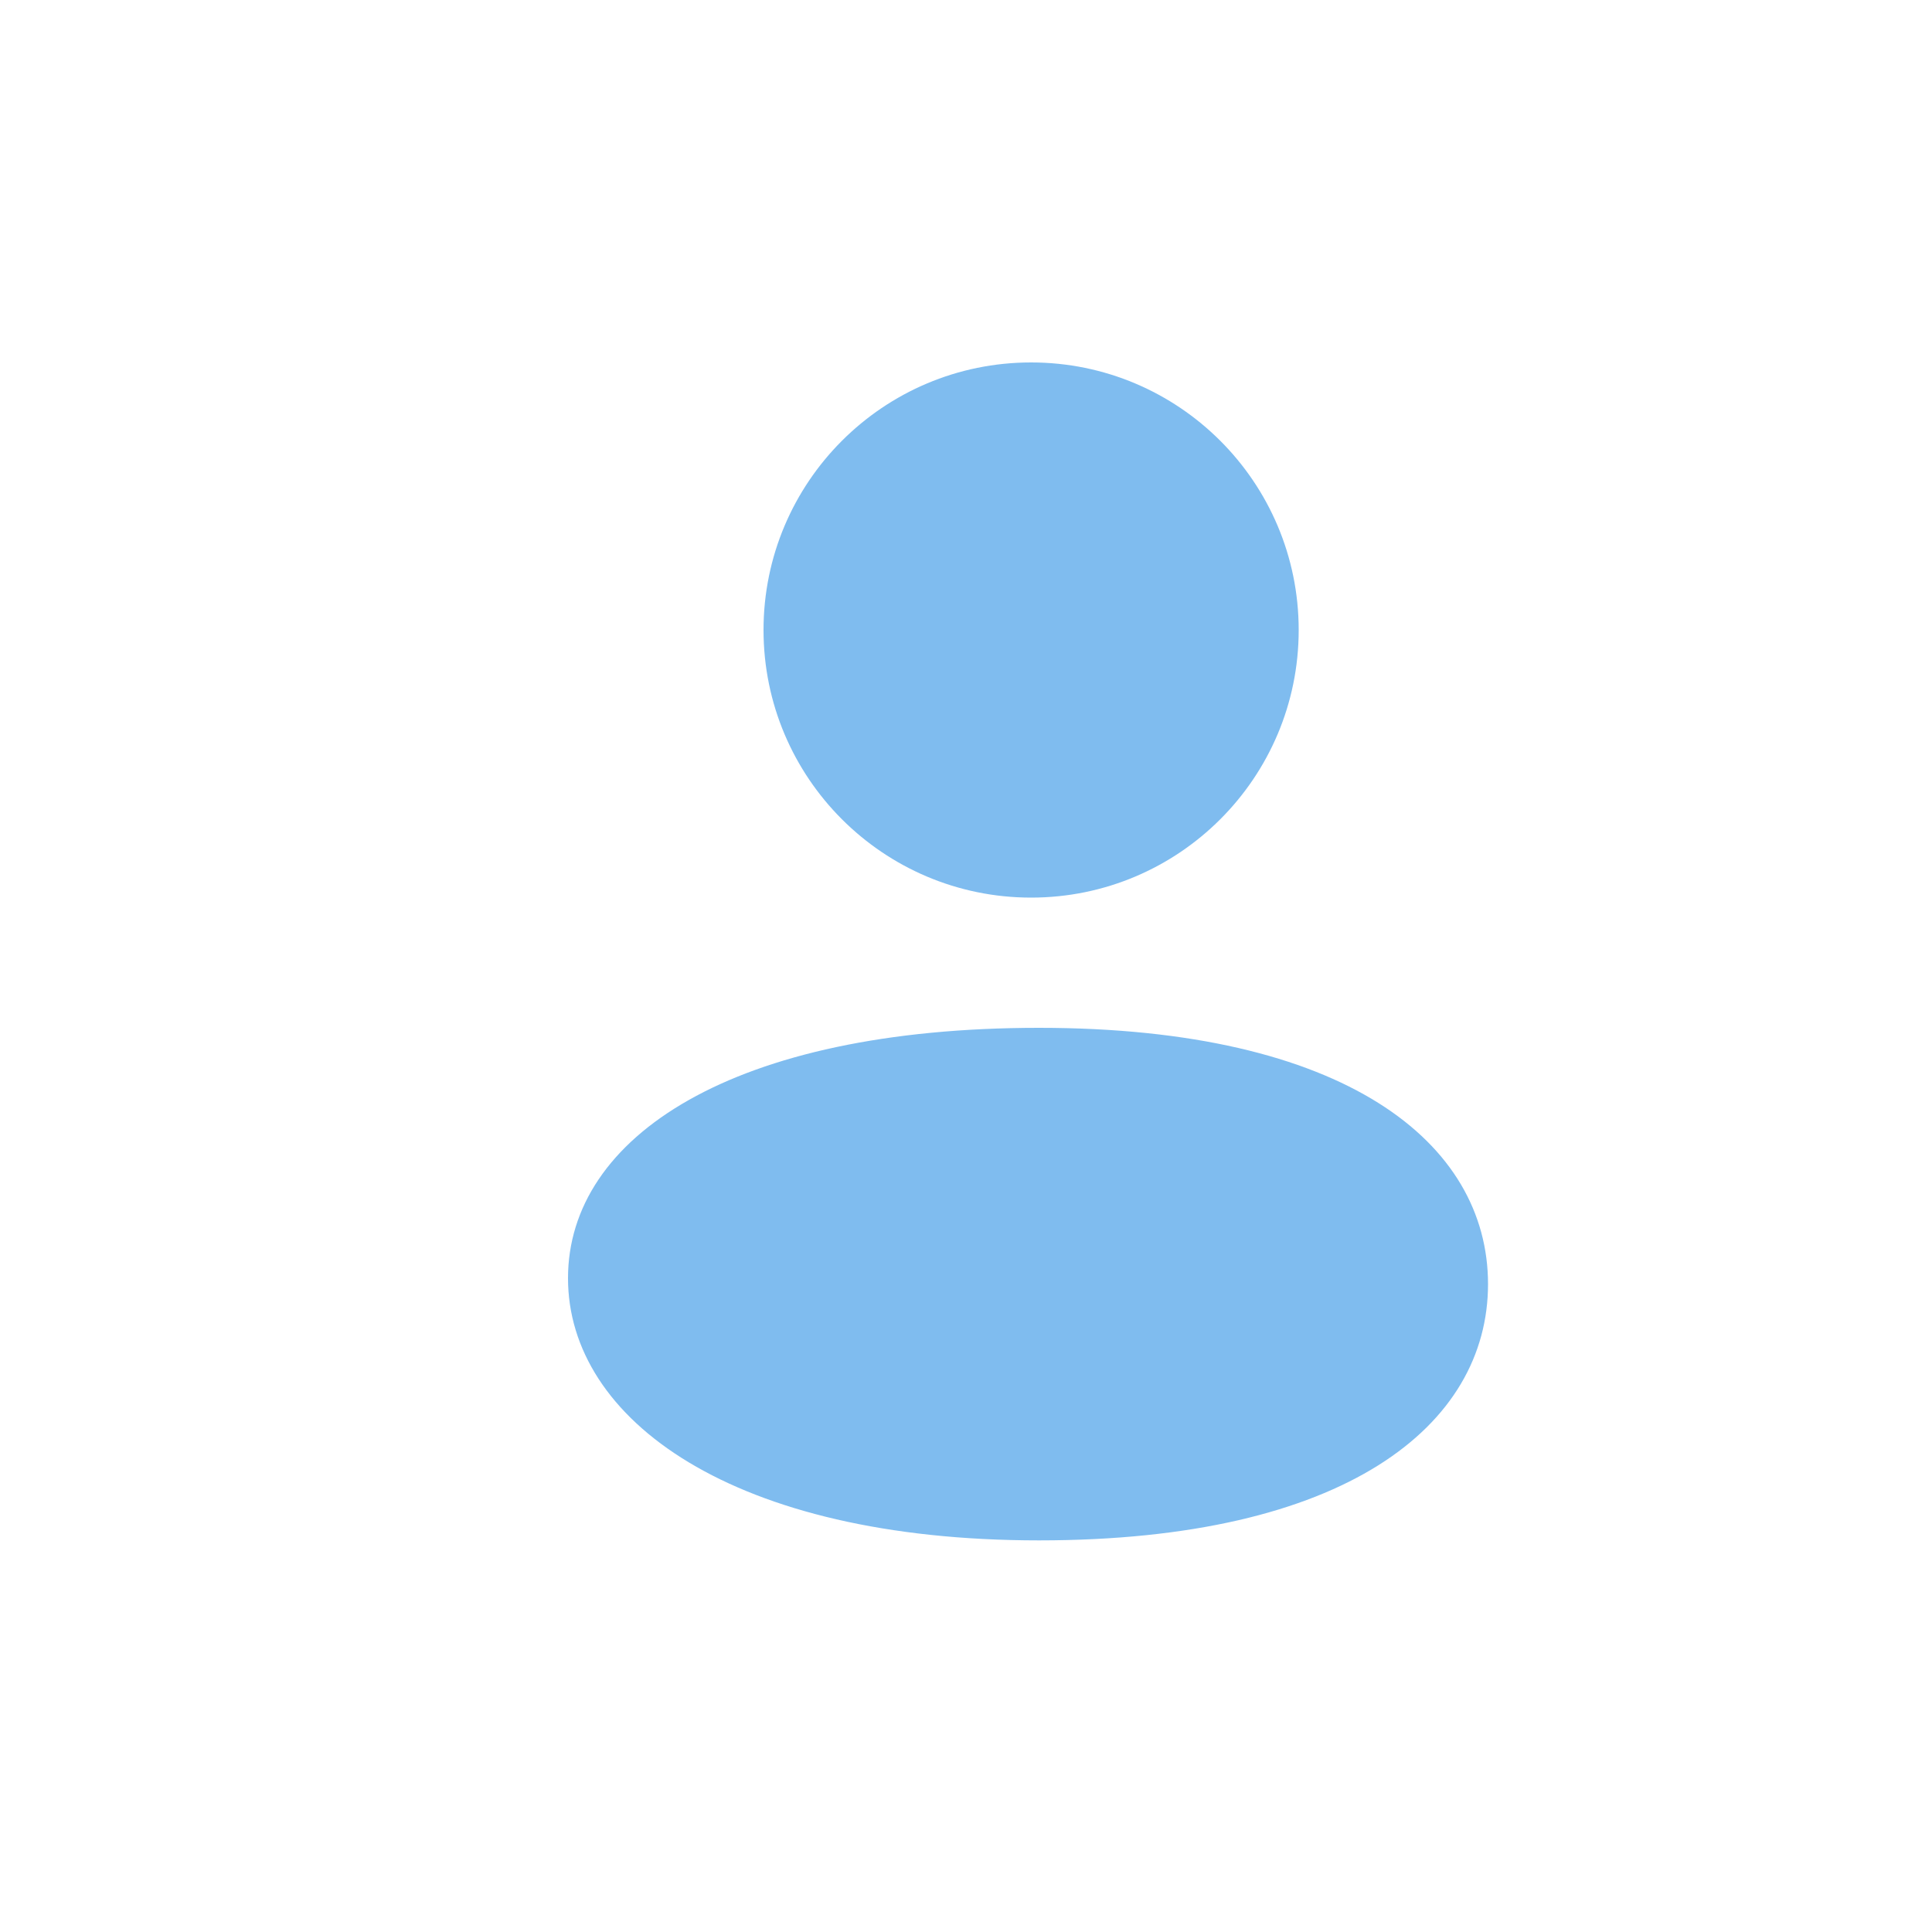 <?xml version="1.0" encoding="UTF-8"?> <svg xmlns="http://www.w3.org/2000/svg" id="_Слой_1" data-name="Слой 1" viewBox="0 0 100 100"><defs><style> .cls-1 { fill: #7fbcef; } </style></defs><circle class="cls-1" cx="53.37" cy="32.61" r="13.85"></circle><path class="cls-1" d="m77.02,66.46c0,7.33-7.4,13.27-23.24,13.27-15.84,0-24.38-6.25-24.38-13.57s8.55-12.96,24.38-12.96c15.84,0,23.24,5.94,23.24,13.27Z"></path></svg> 